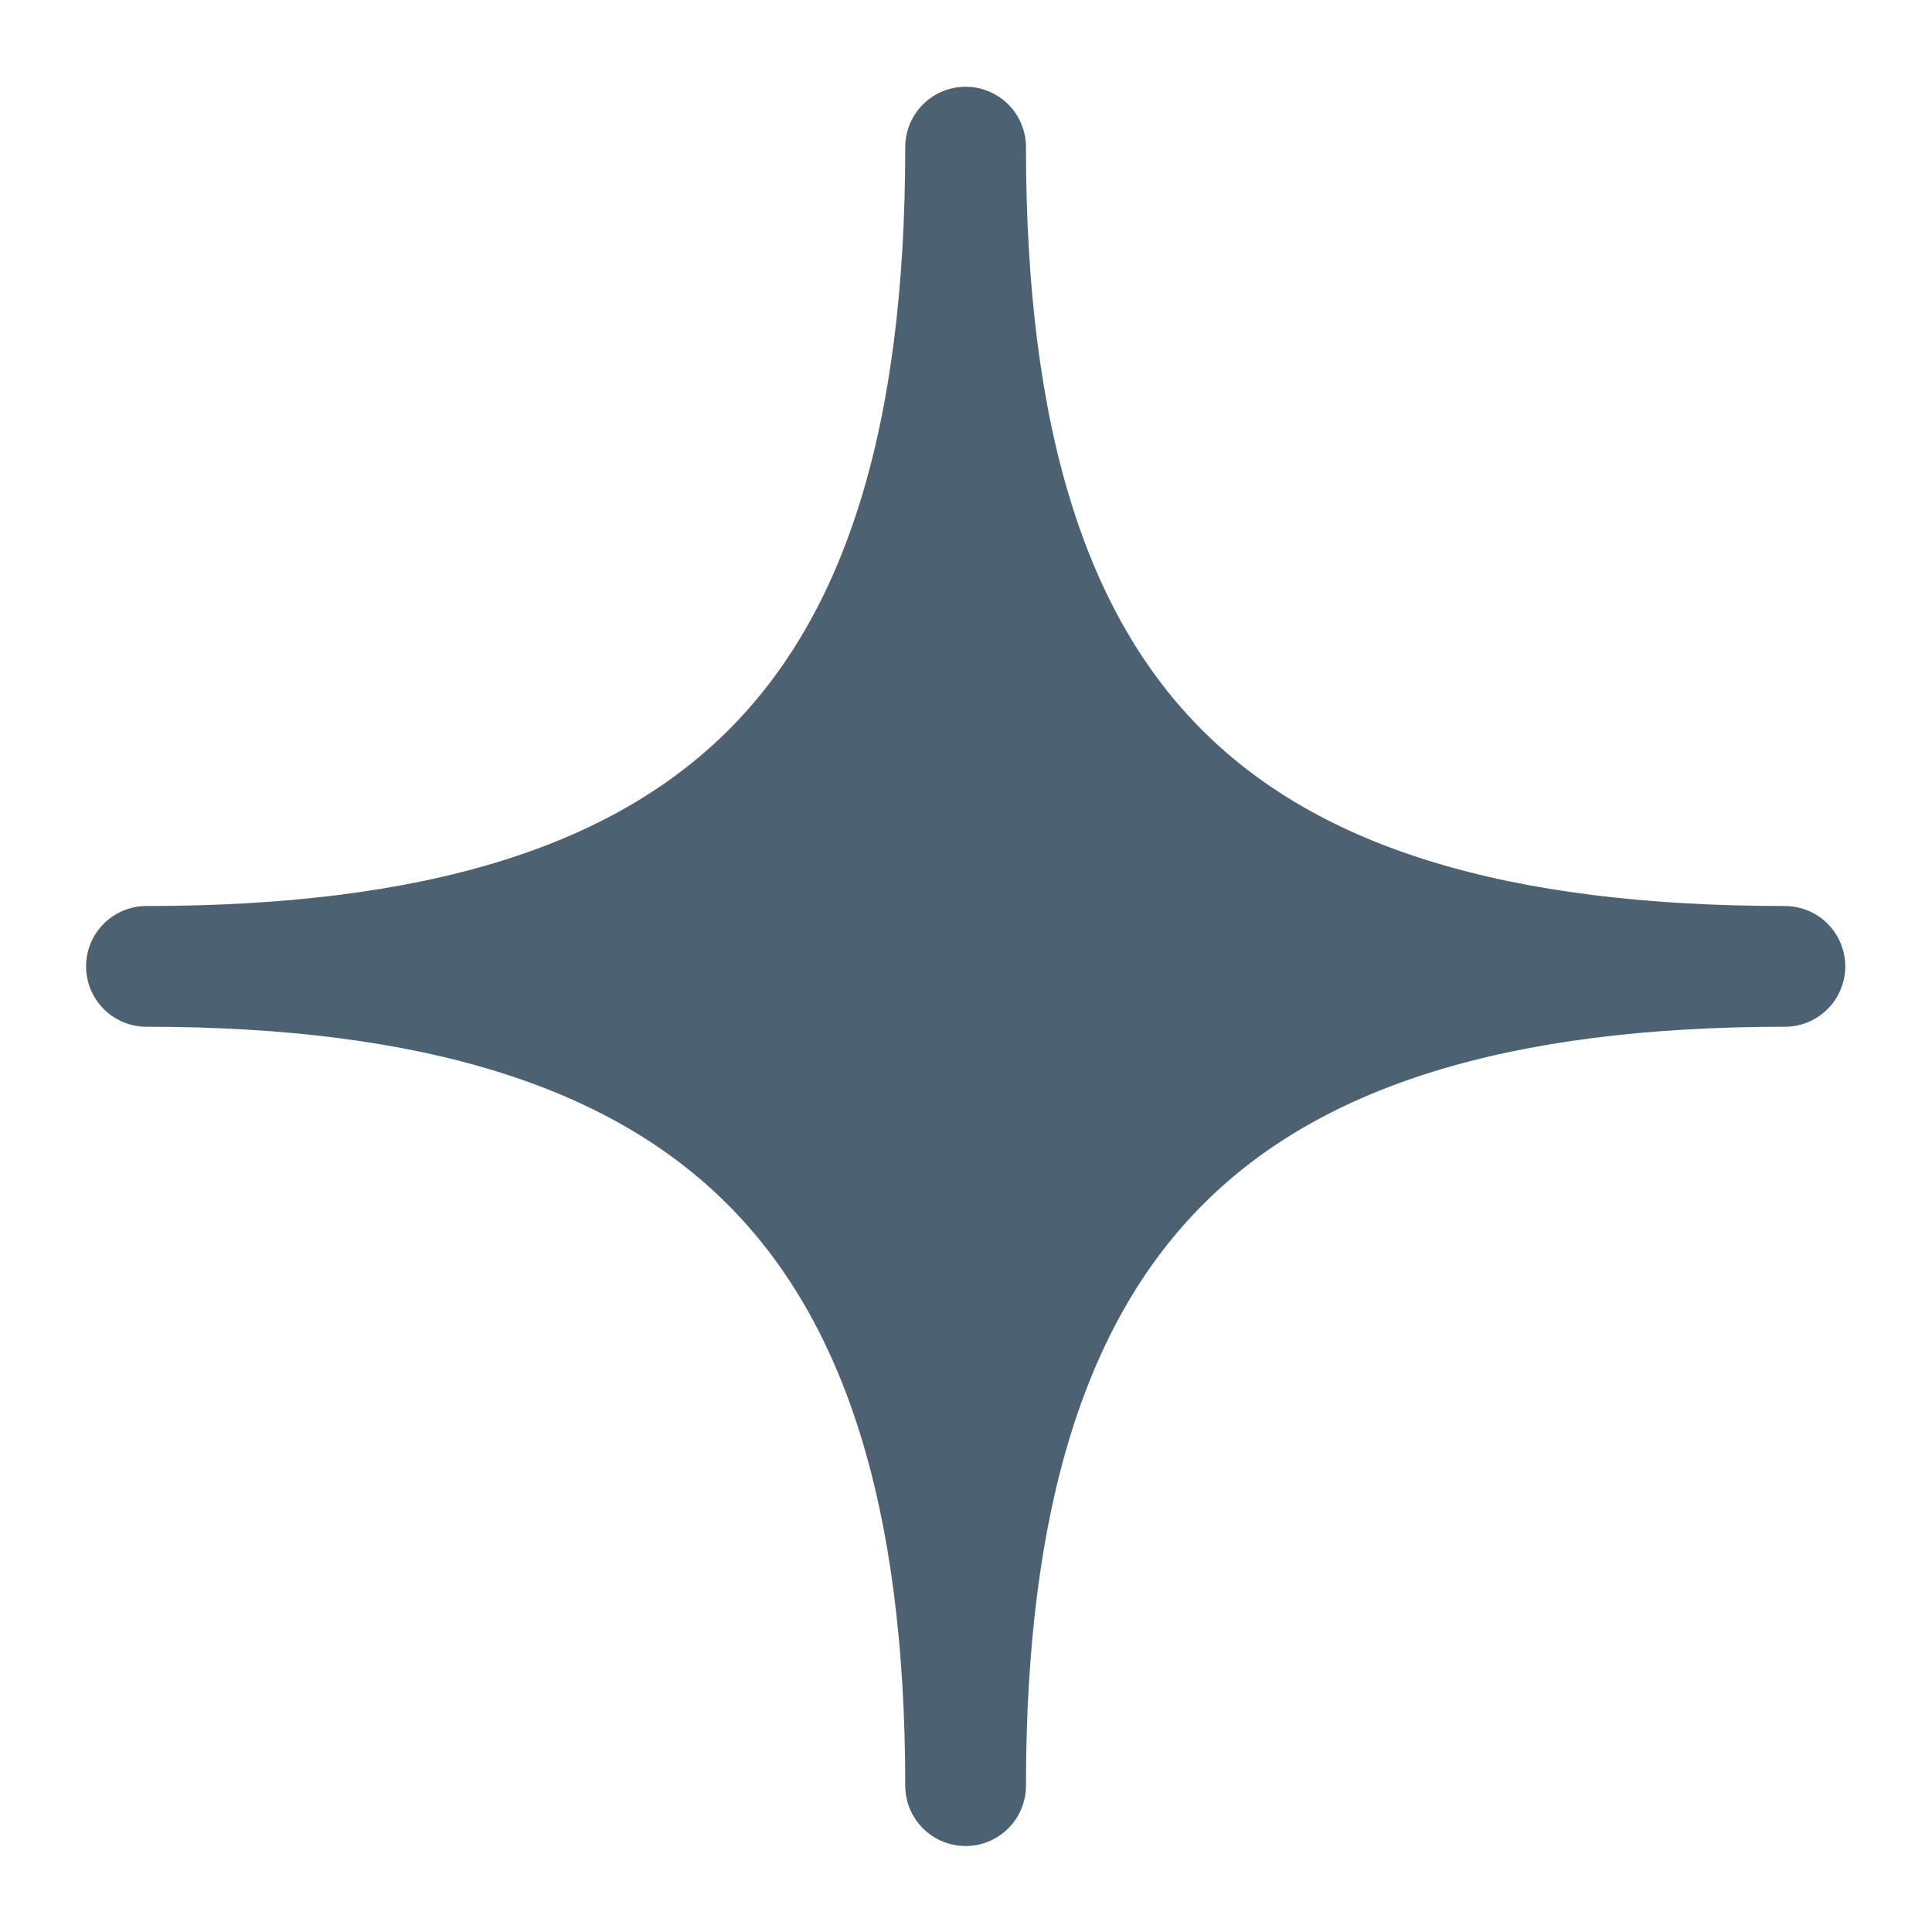 <?xml version="1.0" encoding="UTF-8"?> <svg xmlns="http://www.w3.org/2000/svg" width="20" height="20" viewBox="0 0 20 20" fill="none"><g clip-path="url(#clip0_814_3673)"><path d="M1.516 10.004C7.422 10.004 9.996 7.519 9.996 1.523C9.996 7.519 12.553 10.004 18.477 10.004C12.553 10.004 9.996 12.561 9.996 18.485C9.996 12.561 7.422 10.004 1.516 10.004Z" fill="#4C6273" stroke="#4C6273" stroke-width="1.25" stroke-linejoin="round"></path></g><defs><clipPath id="clip0_814_3673"><rect width="20" height="20" fill="white"></rect></clipPath></defs></svg> 